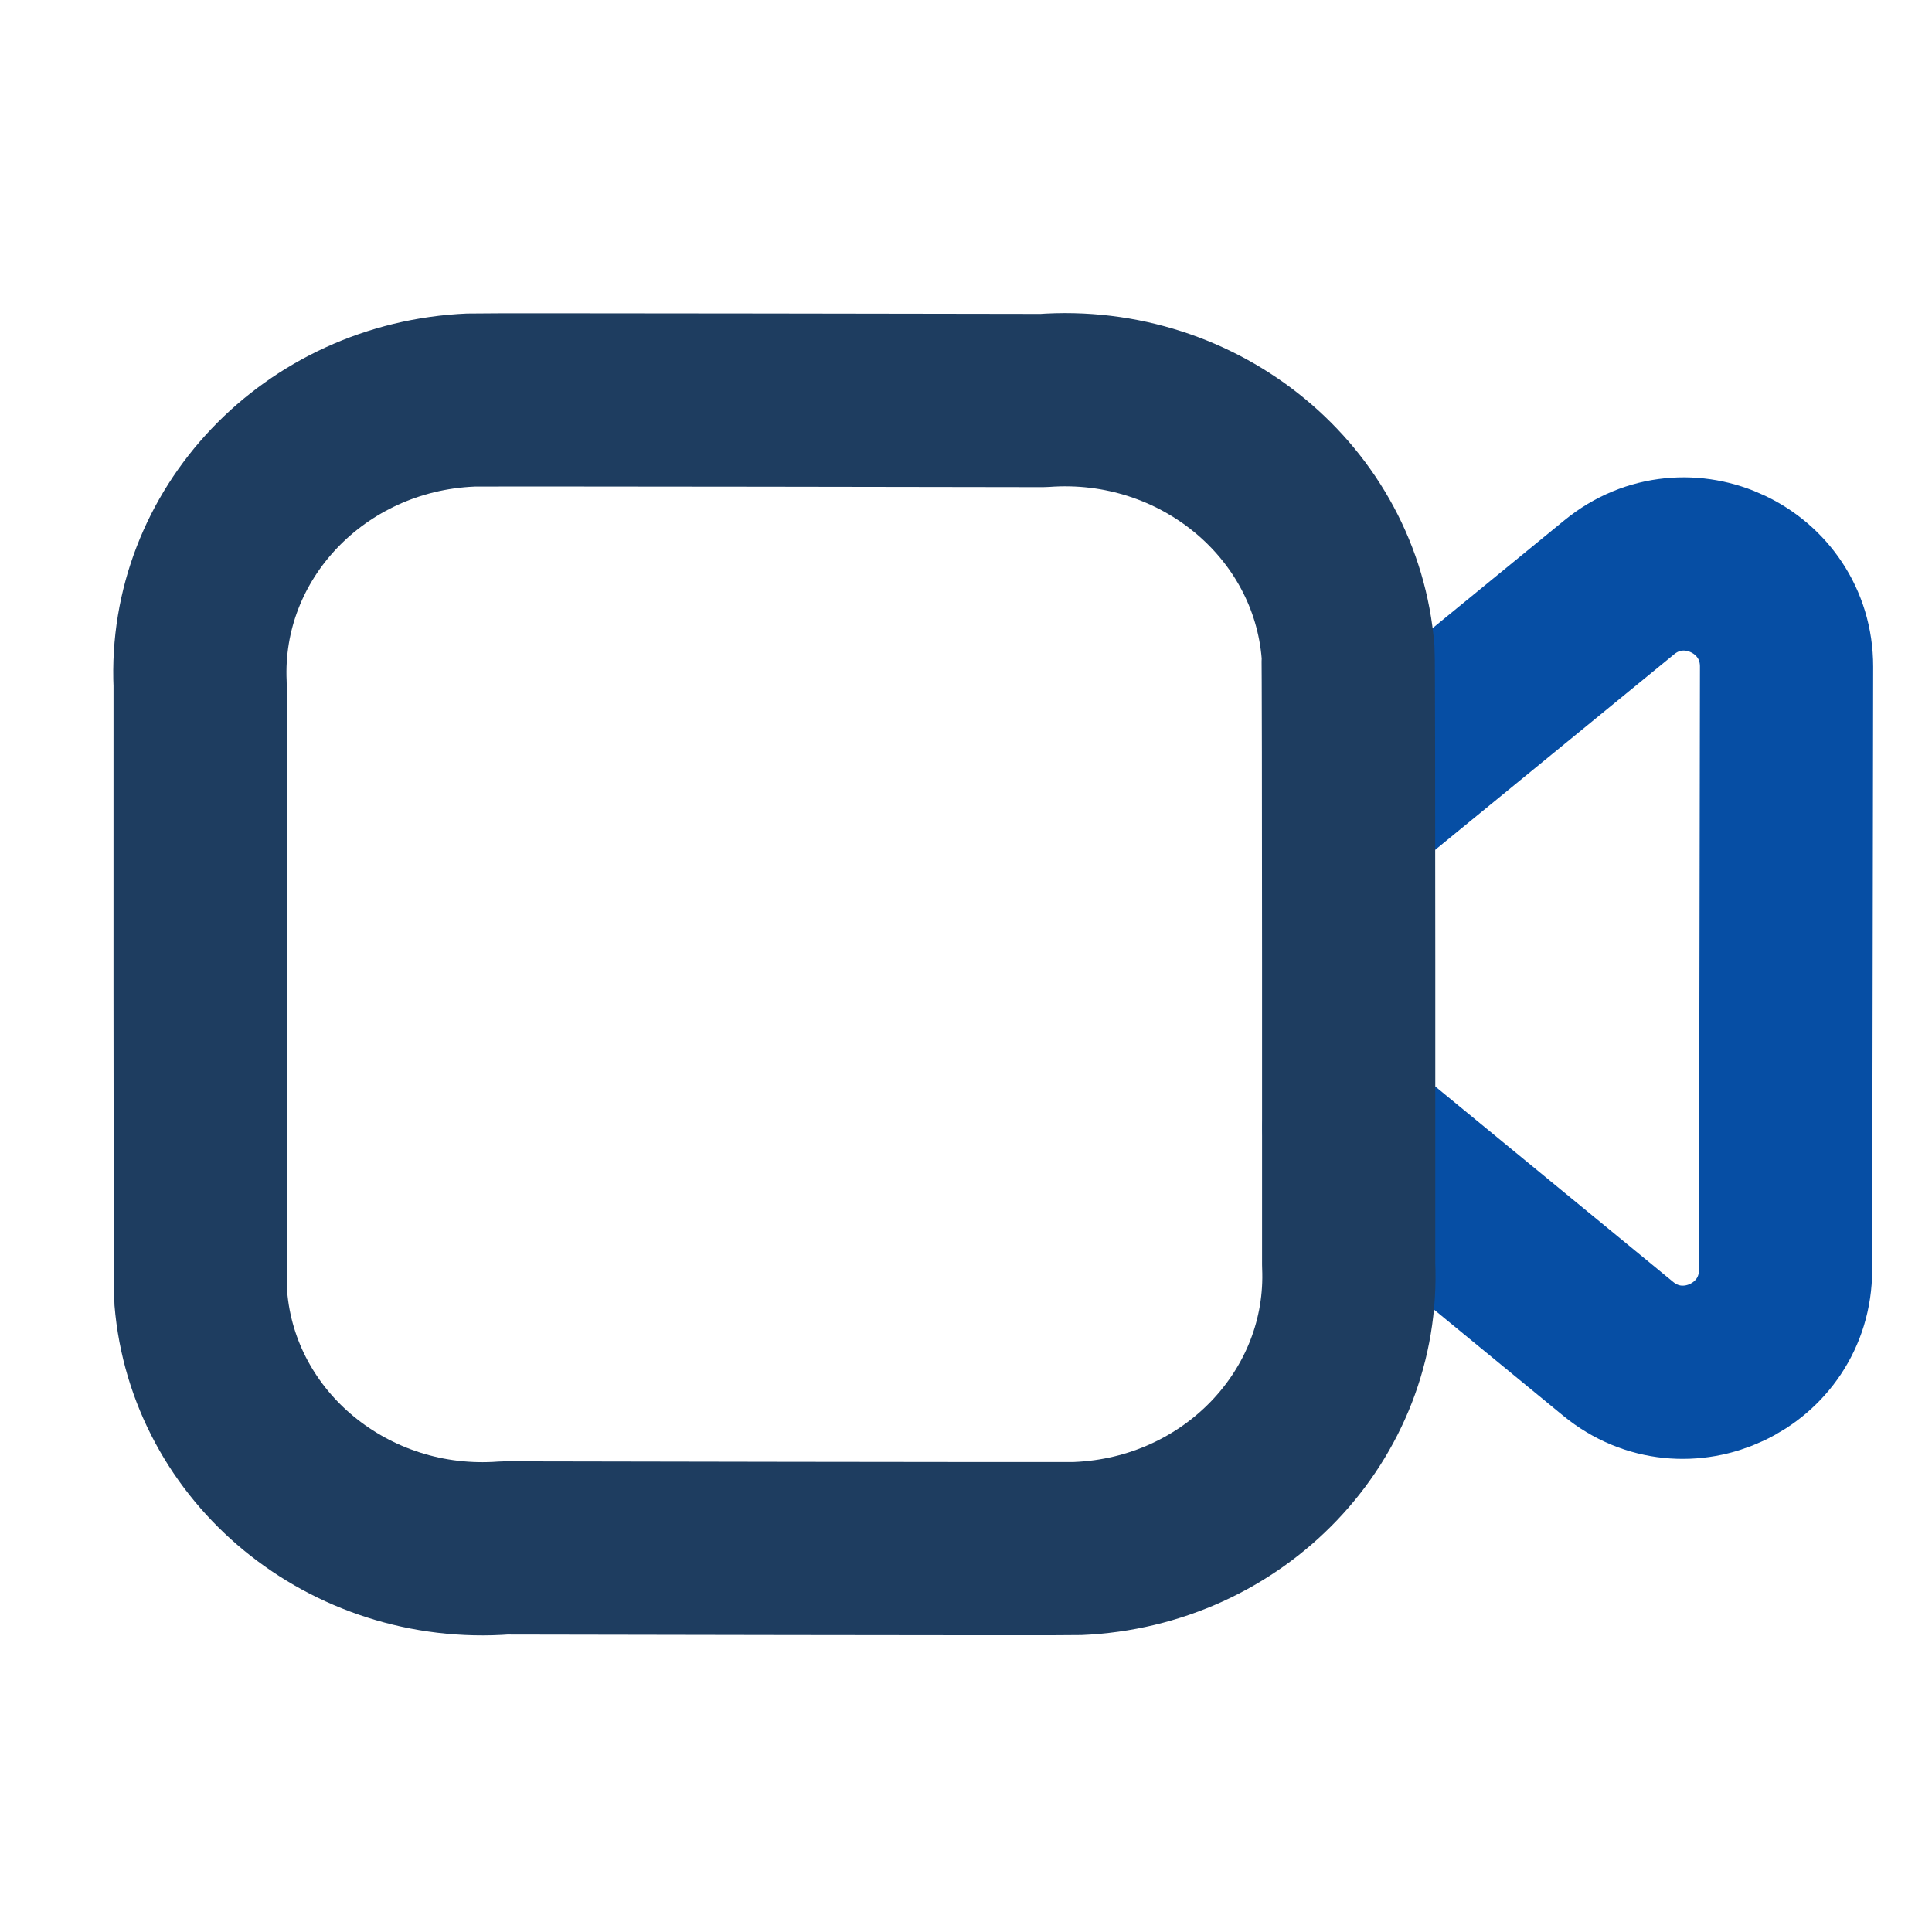 <svg width="29" height="29" viewBox="0 0 29 29" fill="none" xmlns="http://www.w3.org/2000/svg">
<path d="M20.248 12.136L24.305 8.816C25.31 7.993 26.818 8.71 26.817 10.007L26.802 19.061C26.801 20.358 25.292 21.069 24.289 20.246L20.248 16.926" stroke="#064EA4" stroke-width="2.6" stroke-linecap="round" stroke-linejoin="round"/>
<path fill-rule="evenodd" clip-rule="evenodd" d="M20.244 18.983C20.343 21.24 18.522 23.148 16.175 23.244C16.002 23.252 7.577 23.235 7.577 23.235C5.242 23.412 3.198 21.734 3.014 19.485C3 19.318 3.004 10.278 3.004 10.278C2.901 8.018 4.72 6.105 7.067 6.005C7.243 5.997 15.657 6.012 15.657 6.012C18.003 5.838 20.053 7.528 20.235 9.787C20.247 9.95 20.244 18.983 20.244 18.983Z" stroke="#1E3D60" stroke-width="2.6" stroke-linecap="round" stroke-linejoin="round"/>
</svg>

